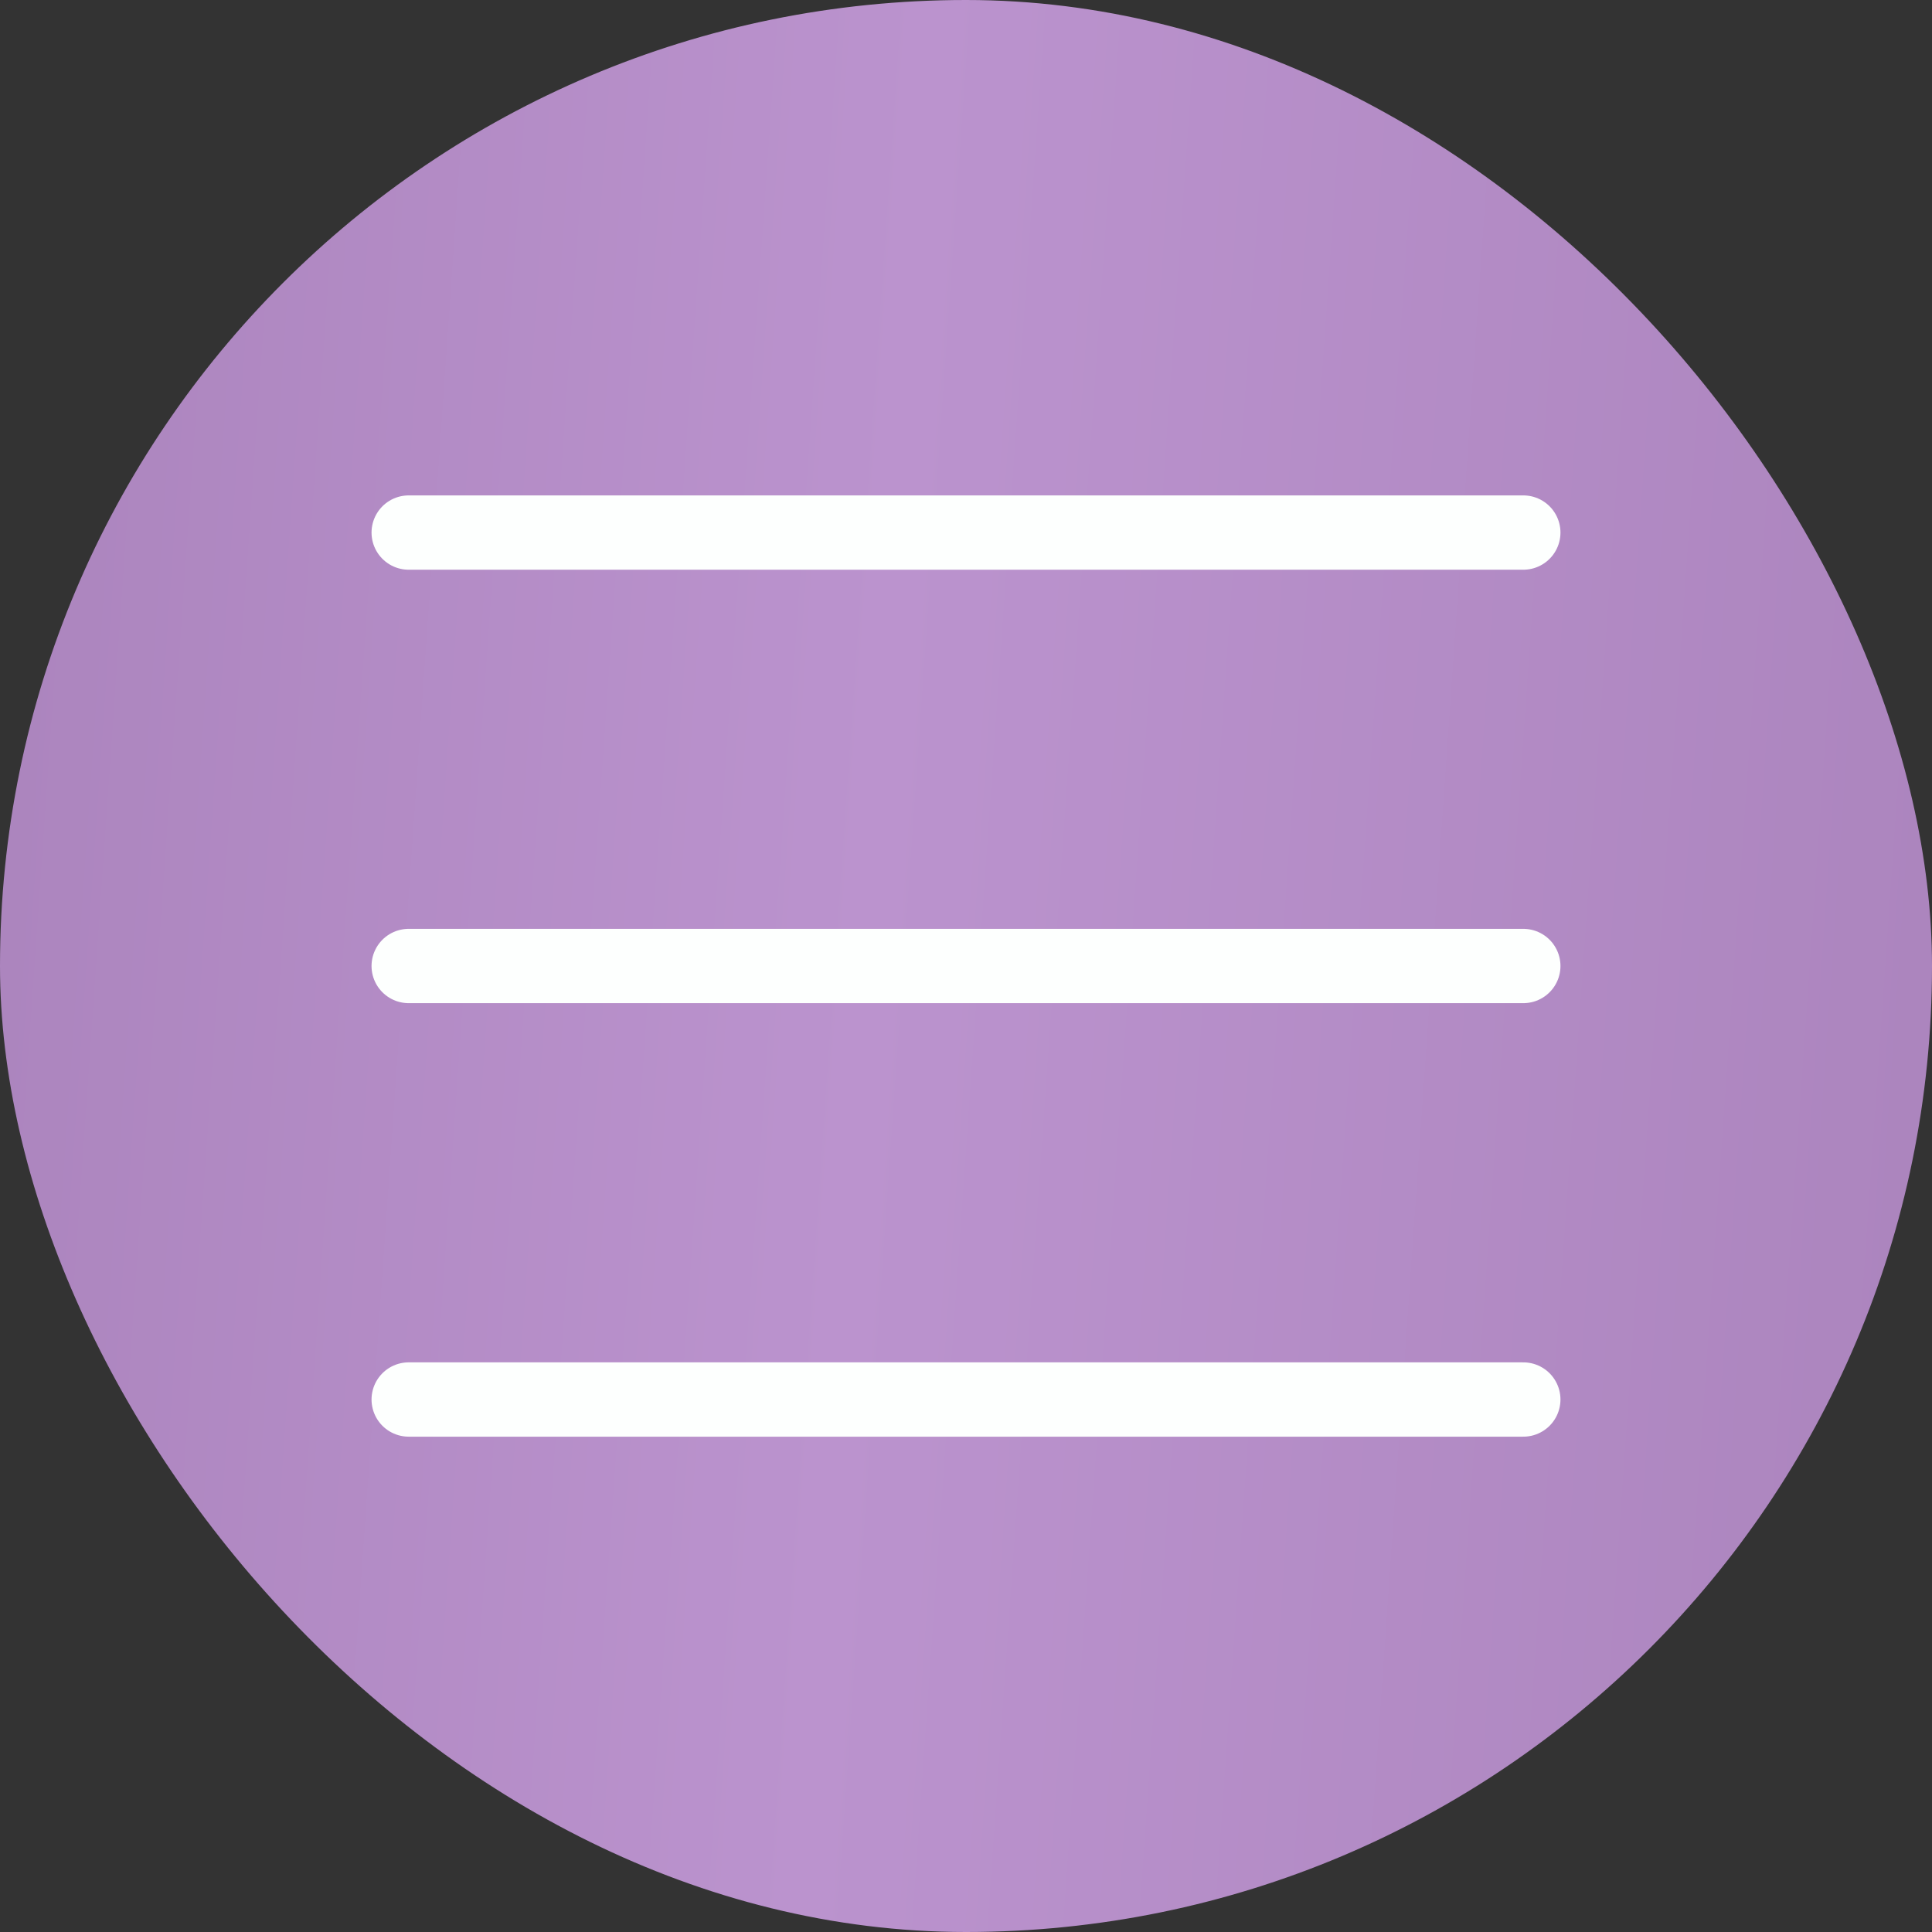 <?xml version="1.0" encoding="UTF-8"?> <svg xmlns="http://www.w3.org/2000/svg" width="26" height="26" viewBox="0 0 26 26" fill="none"><rect x="0" y="0" width="26" height="26" fill="#333333" stroke="none"/><rect width="26" height="26" rx="13" fill="url(#paint0_linear_1478_40)"></rect><path d="M5.5 7.167H20.5M5.5 13H20.5M5.5 18.834H20.5" stroke="#FDFFFE" stroke-linecap="round" stroke-linejoin="round"></path><defs><linearGradient id="paint0_linear_1478_40" x1="1.56983e-08" y1="1.671" x2="27.558" y2="3.587" gradientUnits="userSpaceOnUse"><stop stop-color="#AB84BD"></stop><stop offset="0.449" stop-color="#BB93CE"></stop><stop offset="1" stop-color="#AB84BD"></stop></linearGradient></defs></svg> 